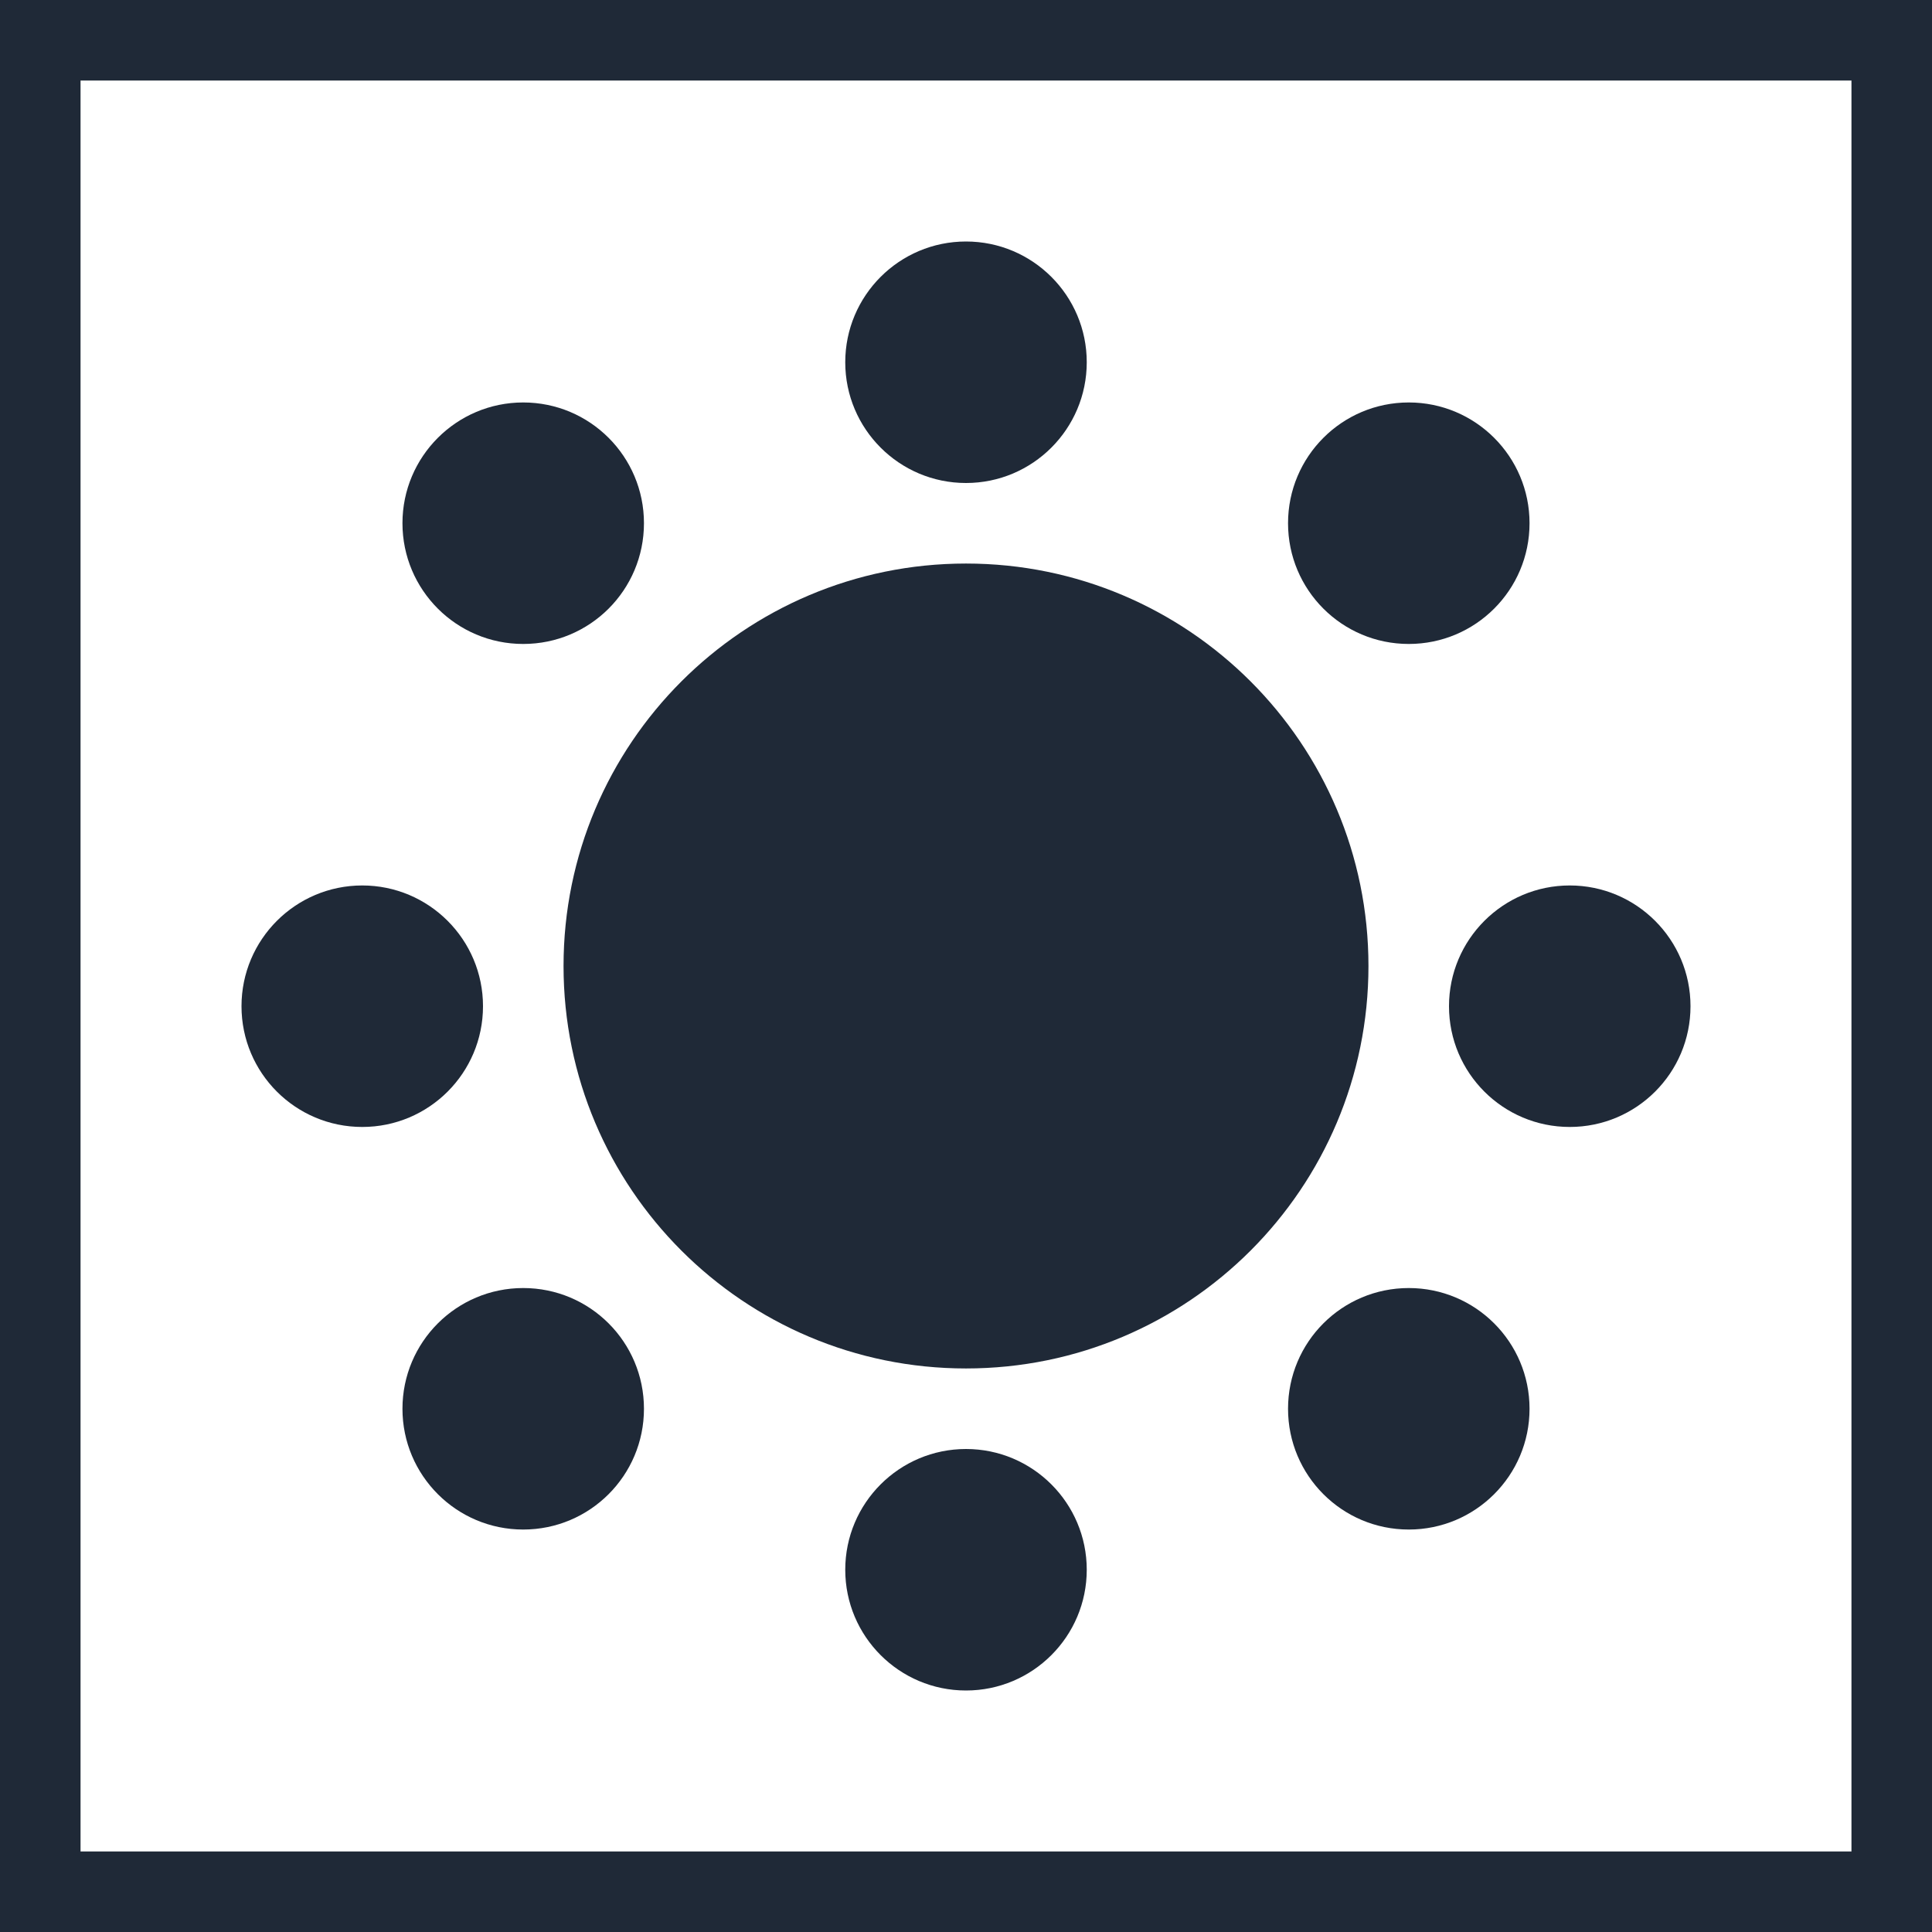 <svg
    width="16"
    height="16"
    viewBox="0 0 16 16"
    fill="none"
    xmlns="http://www.w3.org/2000/svg"
    class="grow-0 shrink-0 w-4 h-4 relative"
    preserveAspectRatio="xMidYMid meet"
    >
    <g clip-path="url(#clip0_49_77509)">
        <path
        d="M16 16H0V0H16V16ZM0.667 15.333H15.333V0.667H0.667V15.333Z"
        fill="#1F2937"
        >
        </path>
        <path
        d="M8 14C8.552 14 9 13.552 9 13C9 12.448 8.552 12 8 12C7.448 12 7 12.448 7 13C7 13.552 7.448 14 8 14Z"
        fill="#1F2937"
        >
        </path>
        <path
        d="M13 9.333C13.552 9.333 14 8.886 14 8.333C14 7.781 13.552 7.333 13 7.333C12.448 7.333 12 7.781 12 8.333C12 8.886 12.448 9.333 13 9.333Z"
        fill="#1F2937"
        >
        </path>
        <path
        d="M8 4C8.552 4 9 3.552 9 3C9 2.448 8.552 2 8 2C7.448 2 7 2.448 7 3C7 3.552 7.448 4 8 4Z"
        fill="#1F2937"
        >
        </path>
        <path
        d="M3 9.333C3.552 9.333 4 8.886 4 8.333C4 7.781 3.552 7.333 3 7.333C2.448 7.333 2 7.781 2 8.333C2 8.886 2.448 9.333 3 9.333Z"
        fill="#1F2937"
        >
        </path>
        <path
        d="M11.667 12.667C12.219 12.667 12.667 12.219 12.667 11.667C12.667 11.114 12.219 10.667 11.667 10.667C11.114 10.667 10.667 11.114 10.667 11.667C10.667 12.219 11.114 12.667 11.667 12.667Z"
        fill="#1F2937"
        >
        </path>
        <path
        d="M4.333 12.667C4.886 12.667 5.333 12.219 5.333 11.667C5.333 11.114 4.886 10.667 4.333 10.667C3.781 10.667 3.333 11.114 3.333 11.667C3.333 12.219 3.781 12.667 4.333 12.667Z"
        fill="#1F2937"
        >
        </path>
        <path
        d="M4.333 5.333C4.886 5.333 5.333 4.886 5.333 4.333C5.333 3.781 4.886 3.333 4.333 3.333C3.781 3.333 3.333 3.781 3.333 4.333C3.333 4.886 3.781 5.333 4.333 5.333Z"
        fill="#1F2937"
        >
        </path>
        <path
        d="M11.667 5.333C12.219 5.333 12.667 4.886 12.667 4.333C12.667 3.781 12.219 3.333 11.667 3.333C11.114 3.333 10.667 3.781 10.667 4.333C10.667 4.886 11.114 5.333 11.667 5.333Z"
        fill="#1F2937"
        >
        </path>
        <path
        d="M8 11.333C9.841 11.333 11.333 9.841 11.333 8C11.333 6.159 9.841 4.667 8 4.667C6.159 4.667 4.667 6.159 4.667 8C4.667 9.841 6.159 11.333 8 11.333Z"
        fill="#1F2937"
        >
        </path>
    </g>
    <defs>
        <clipPath id="clip0_49_77509">
        <rect width="16" height="16" fill="white"></rect>
        </clipPath>
    </defs>
</svg>